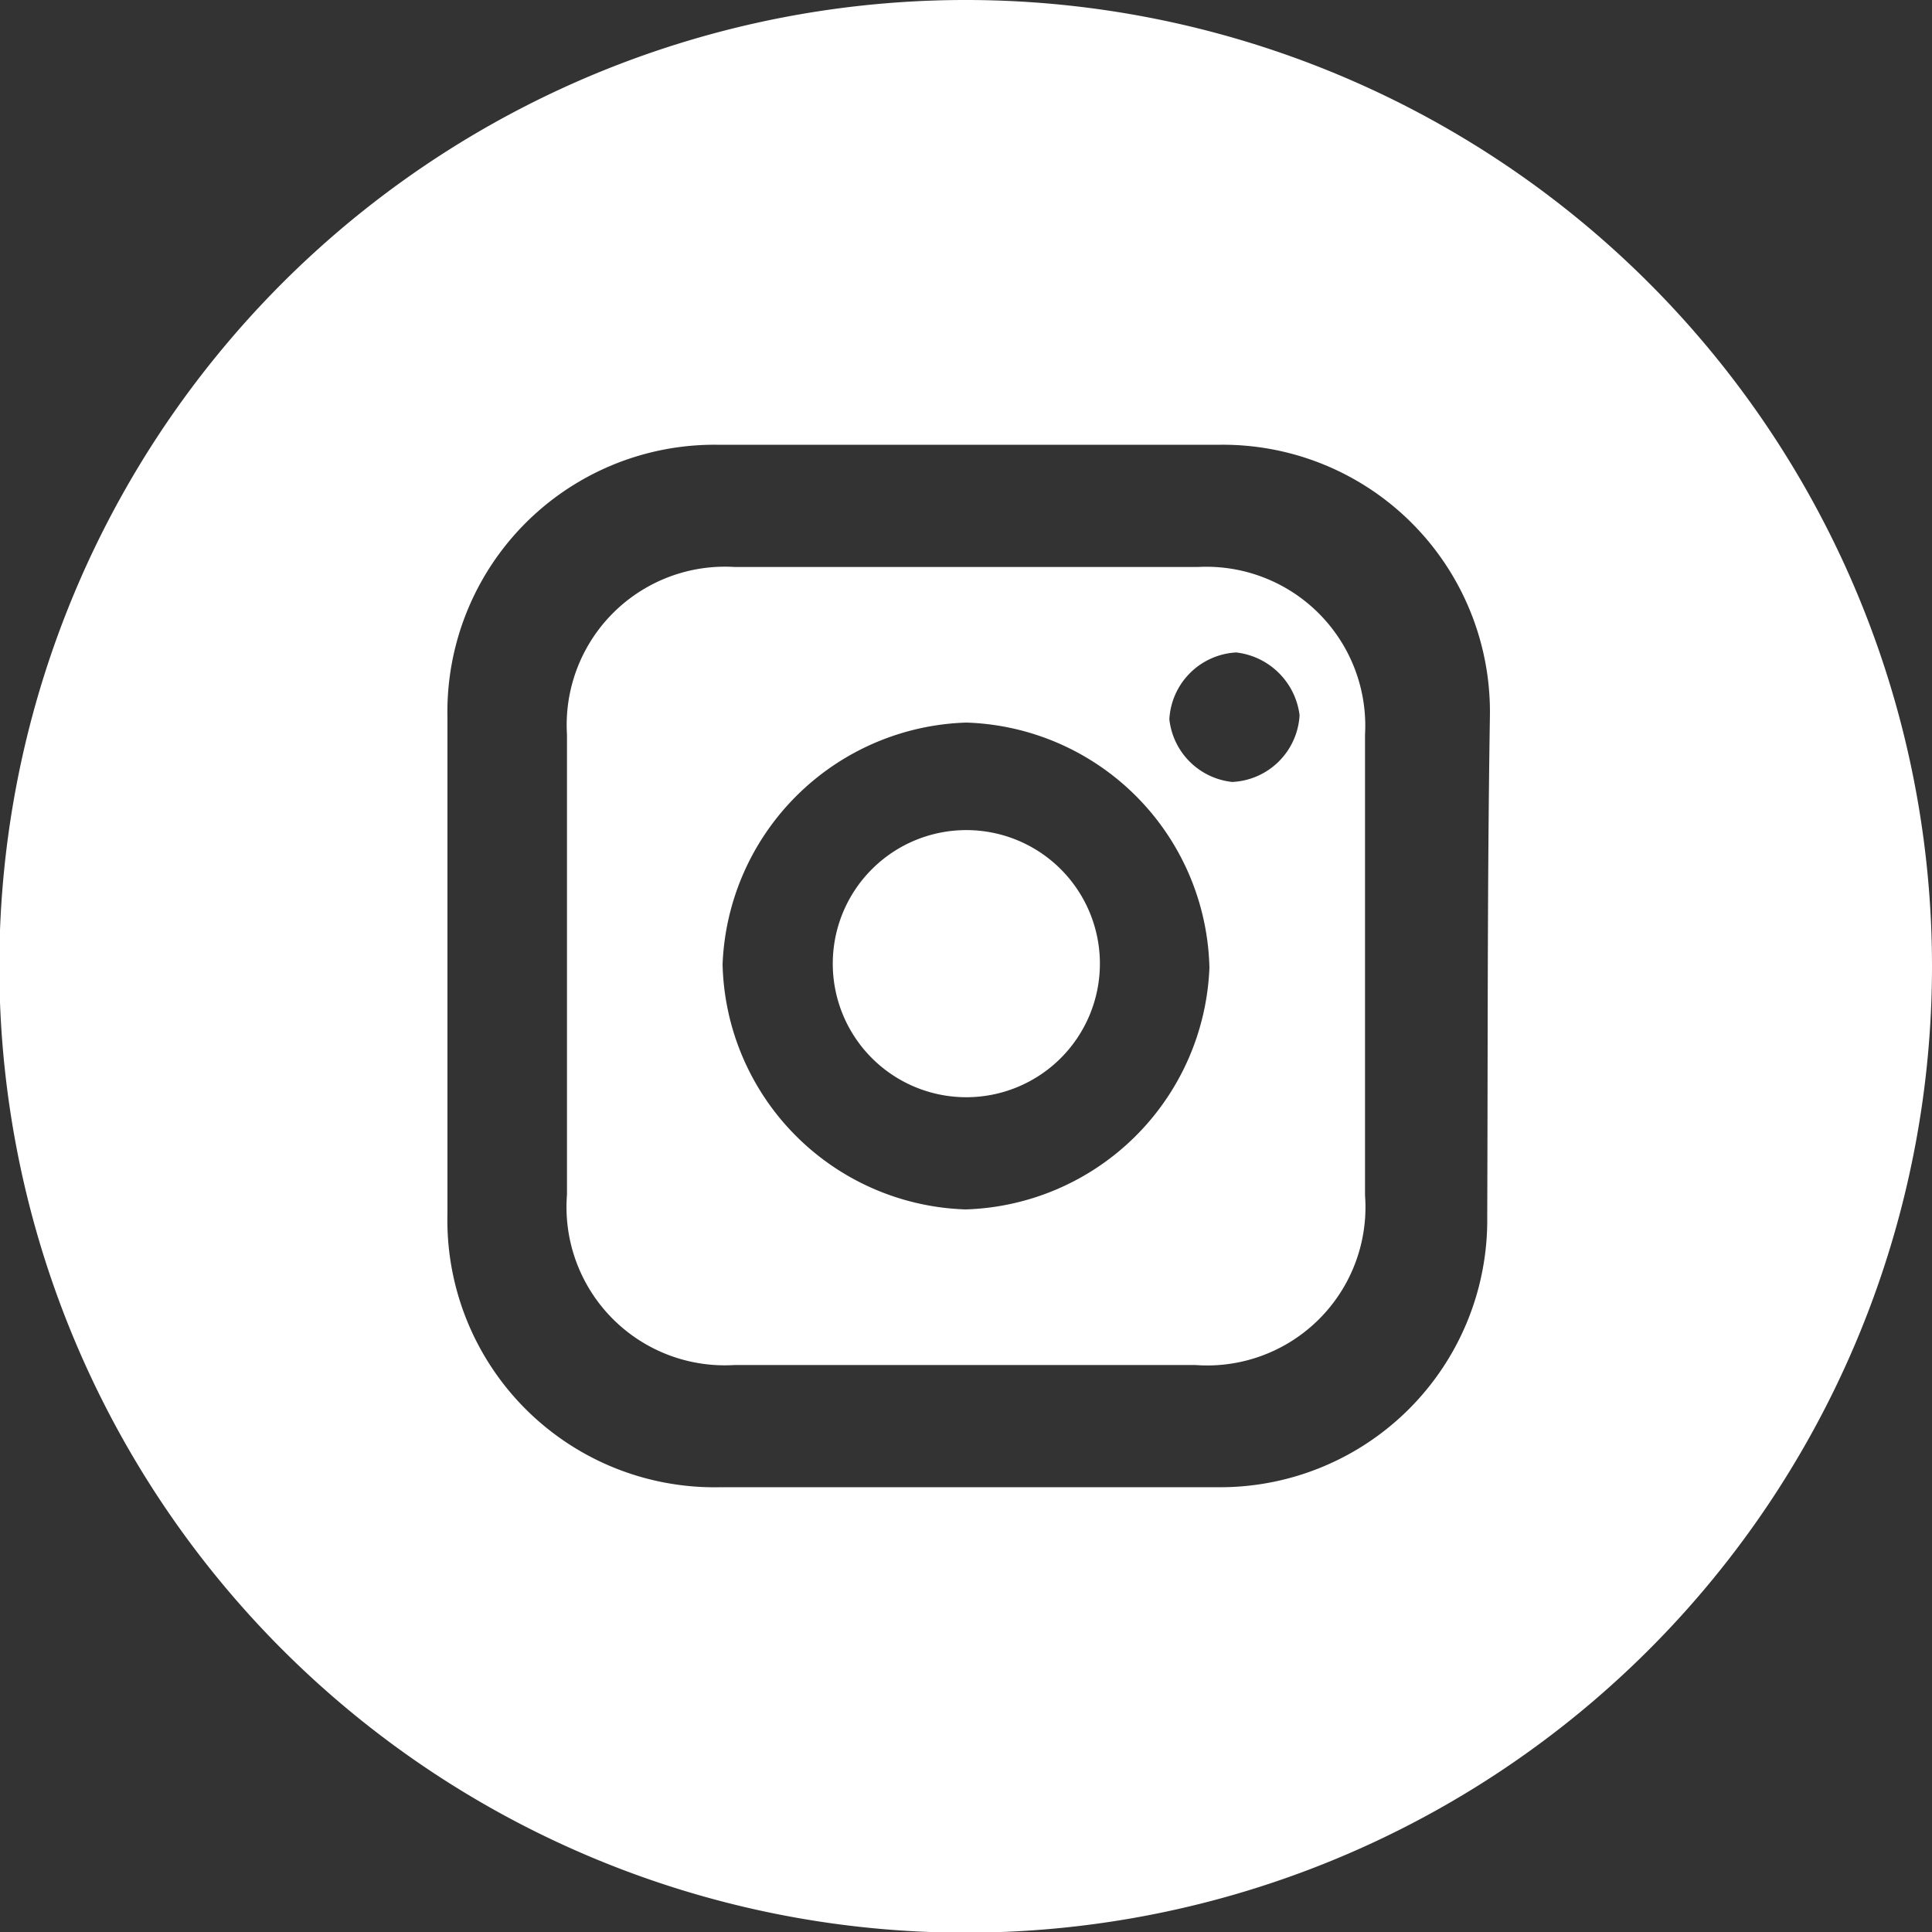 <svg xmlns="http://www.w3.org/2000/svg" viewBox="0 0 28.93 28.93"><rect x="0" y="0" width="28.93" height="28.93" fill="#333333" stroke="none"/><defs><style>.cls-1{fill:#fff;}</style></defs><title>Asset 4</title><g id="Layer_2" data-name="Layer 2"><g id="Layer_1-2" data-name="Layer 1"><path class="cls-1" d="M14.47,0A14.47,14.47,0,1,0,28.93,14.47,14.47,14.47,0,0,0,14.47,0Zm7.8,18.22a4,4,0,0,1-4,4.05c-1.25,0-2.51,0-3.76,0s-2.49,0-3.73,0a4,4,0,0,1-4.08-4.09V10.73a4,4,0,0,1,4.06-4.07h7.49a4,4,0,0,1,4.06,4.07C22.27,13.23,22.28,15.73,22.27,18.22Z"/><path class="cls-1" d="M17.94,8.49H11A2.37,2.37,0,0,0,8.49,11q0,3.45,0,6.89A2.37,2.37,0,0,0,11,20.44H17.9a2.37,2.37,0,0,0,2.54-2.54q0-1.7,0-3.39c0-1.17,0-2.34,0-3.51A2.38,2.38,0,0,0,17.94,8.49Zm-3.48,9.62a3.76,3.76,0,0,1-3.64-3.67,3.77,3.77,0,0,1,3.65-3.62,3.76,3.76,0,0,1,3.64,3.67A3.77,3.77,0,0,1,14.46,18.11Zm4-6.4a1.06,1.06,0,0,1-.95-.94,1.06,1.06,0,0,1,1-1,1.08,1.08,0,0,1,.95.94A1.06,1.06,0,0,1,18.43,11.71Z"/><path class="cls-1" d="M14.47,12.43a2,2,0,1,0,2,2A2,2,0,0,0,14.47,12.43Z"/></g></g></svg>